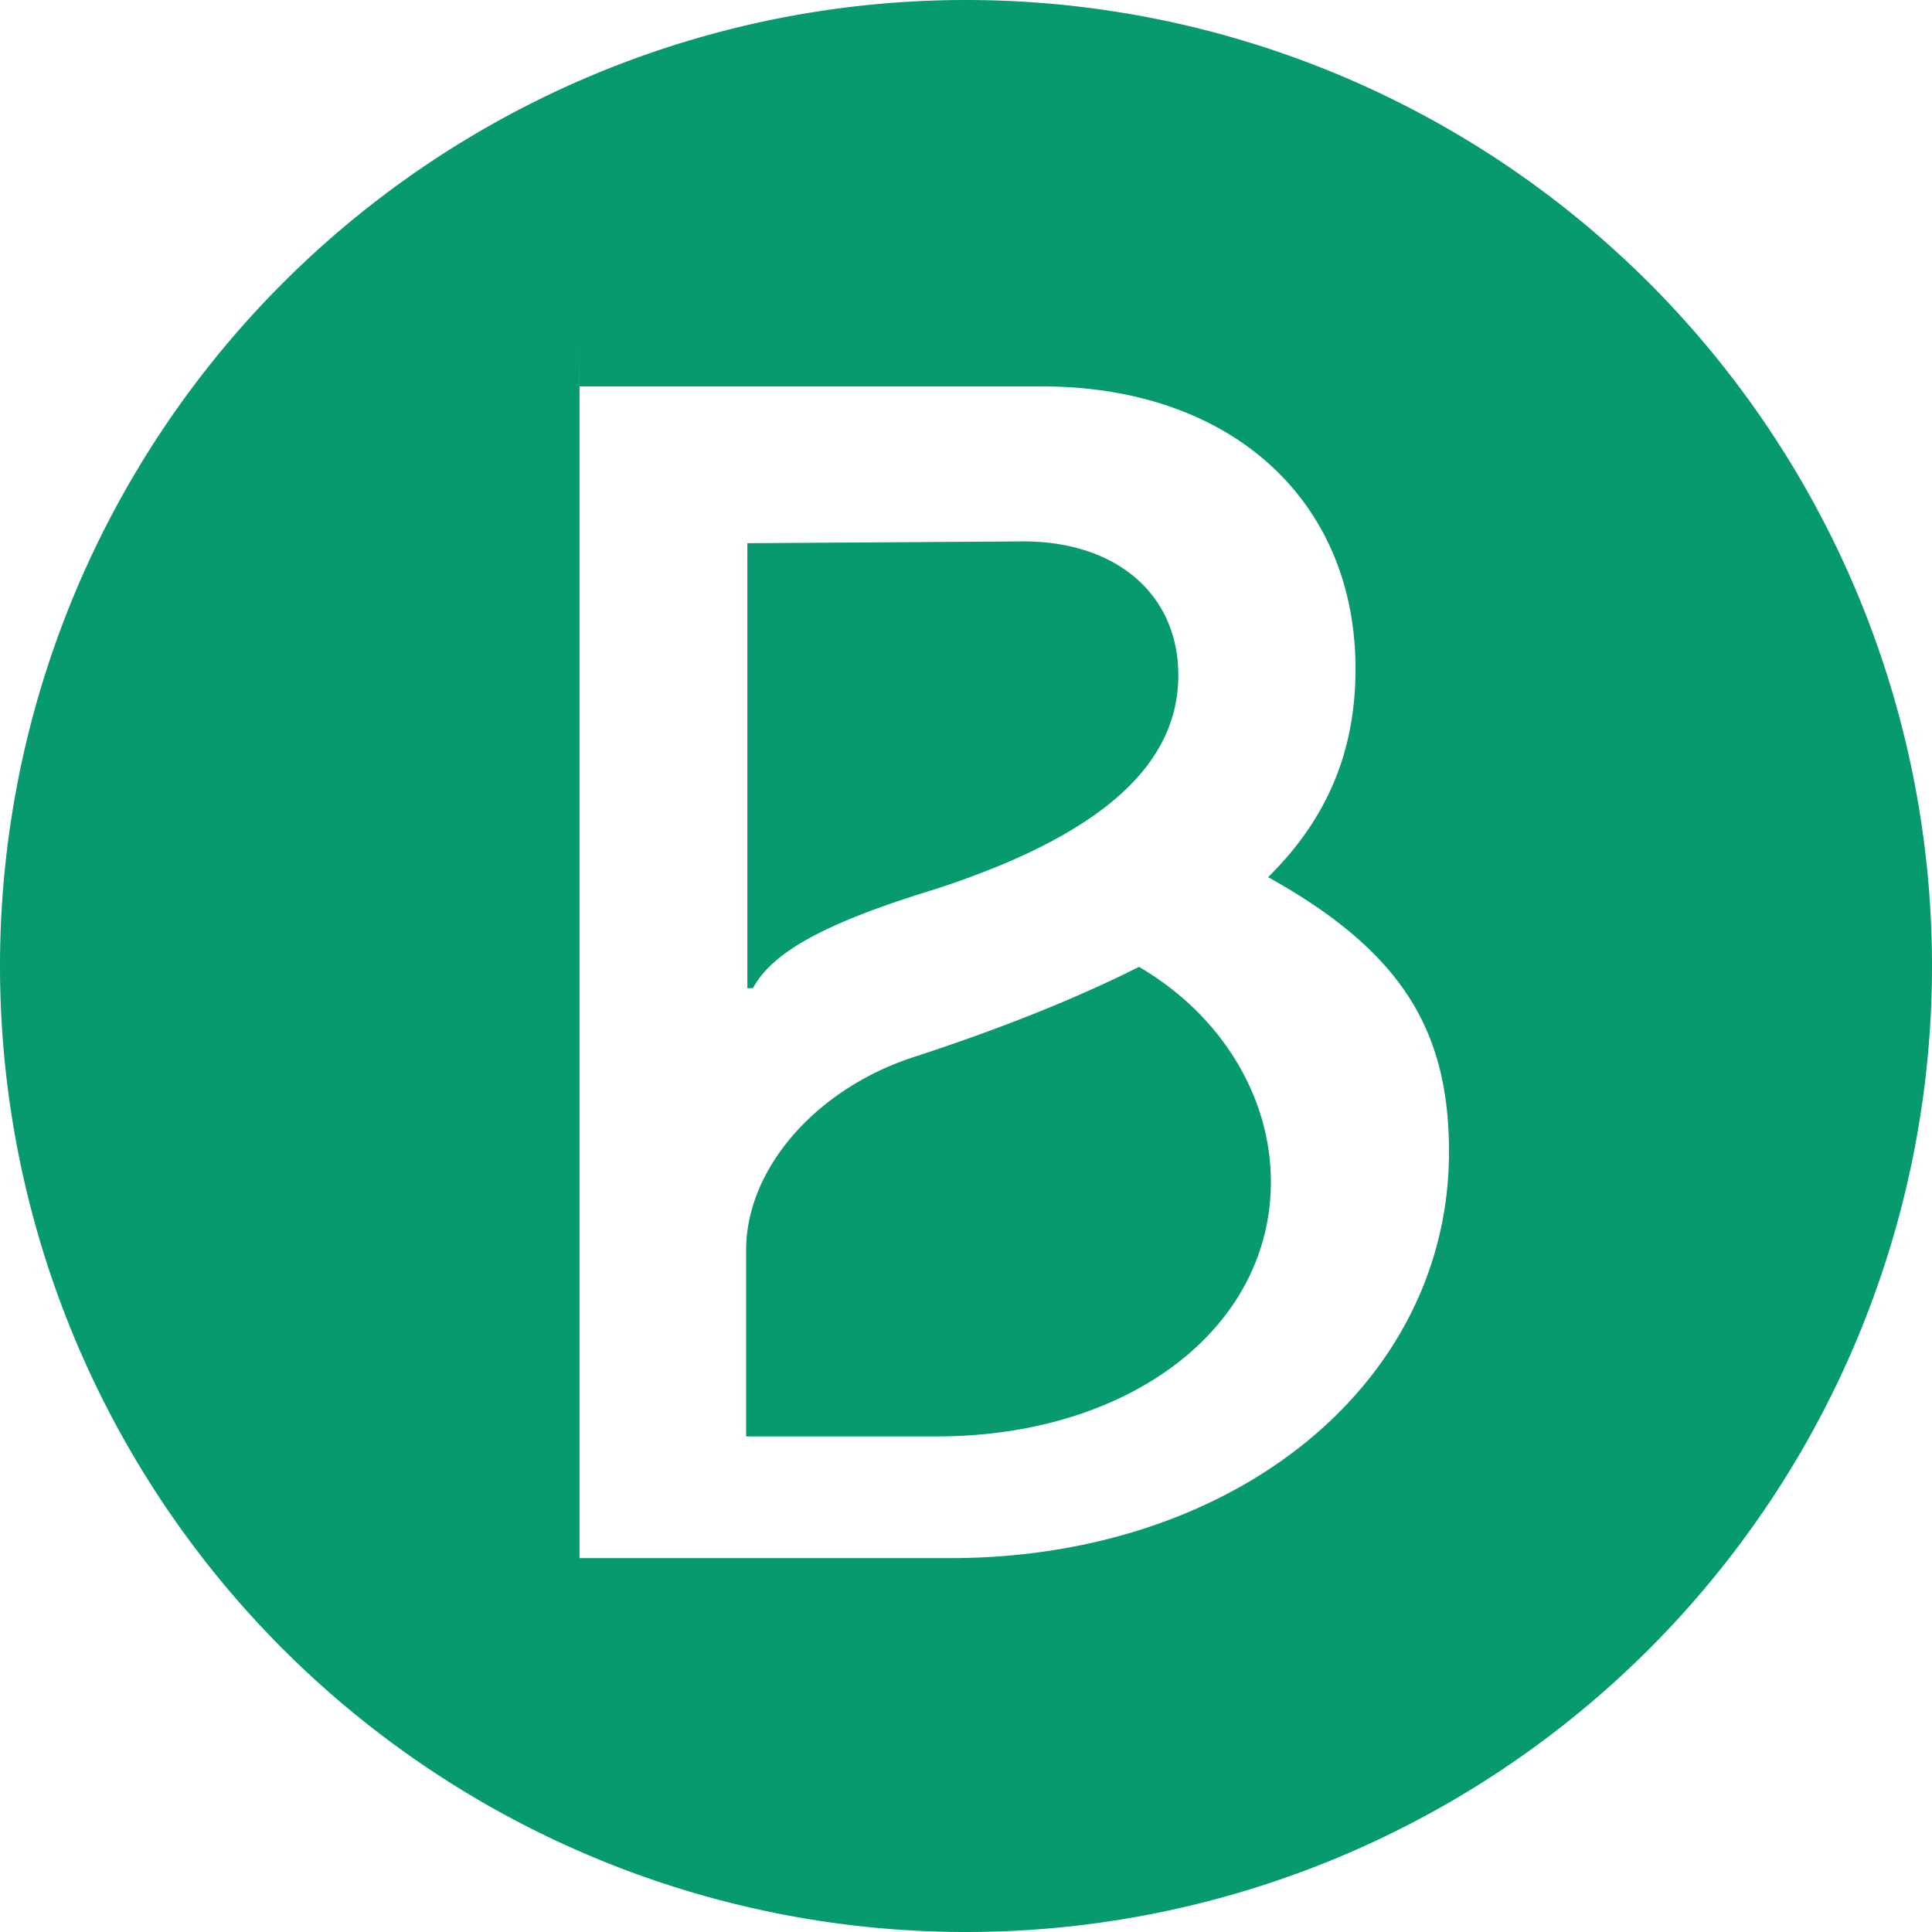 <svg xmlns="http://www.w3.org/2000/svg" width="62" height="62" viewBox="0 0 62 62" fill="none">
  <path fill="#079A6E" d="M31 0A31 31 0 0 0 0 31a31 31 0 0 0 31 31a31 31 0 0 0 31-31A31 31 0 0 0 31 0M18.6 12.4h14.84c6.04 0 10.06 3.634 10.06 9.064c0 2.636-0.898 4.804-2.805 6.684C44.972 30.53 46.5 33.05 46.5 36.962c0 7.43-6.86 13.04-16.01 13.04H18.598v-39zm5.384 5.032v14.28h.18c.6-1.12 2.21-2.064 5.8-3.162c5.27-1.704 7.85-3.94 7.85-6.88c0-2.588-1.98-4.296-4.97-4.296zm12.56 13.6c-1.98 0.994-4.31 1.936-7.14 2.864c-3.18 1.002-5.46 3.586-5.46 6.22v5.98h6.12c6.18 0 10.72-3.47 10.72-8.17c0-2.76-1.62-5.39-4.27-6.92z"/>
</svg>